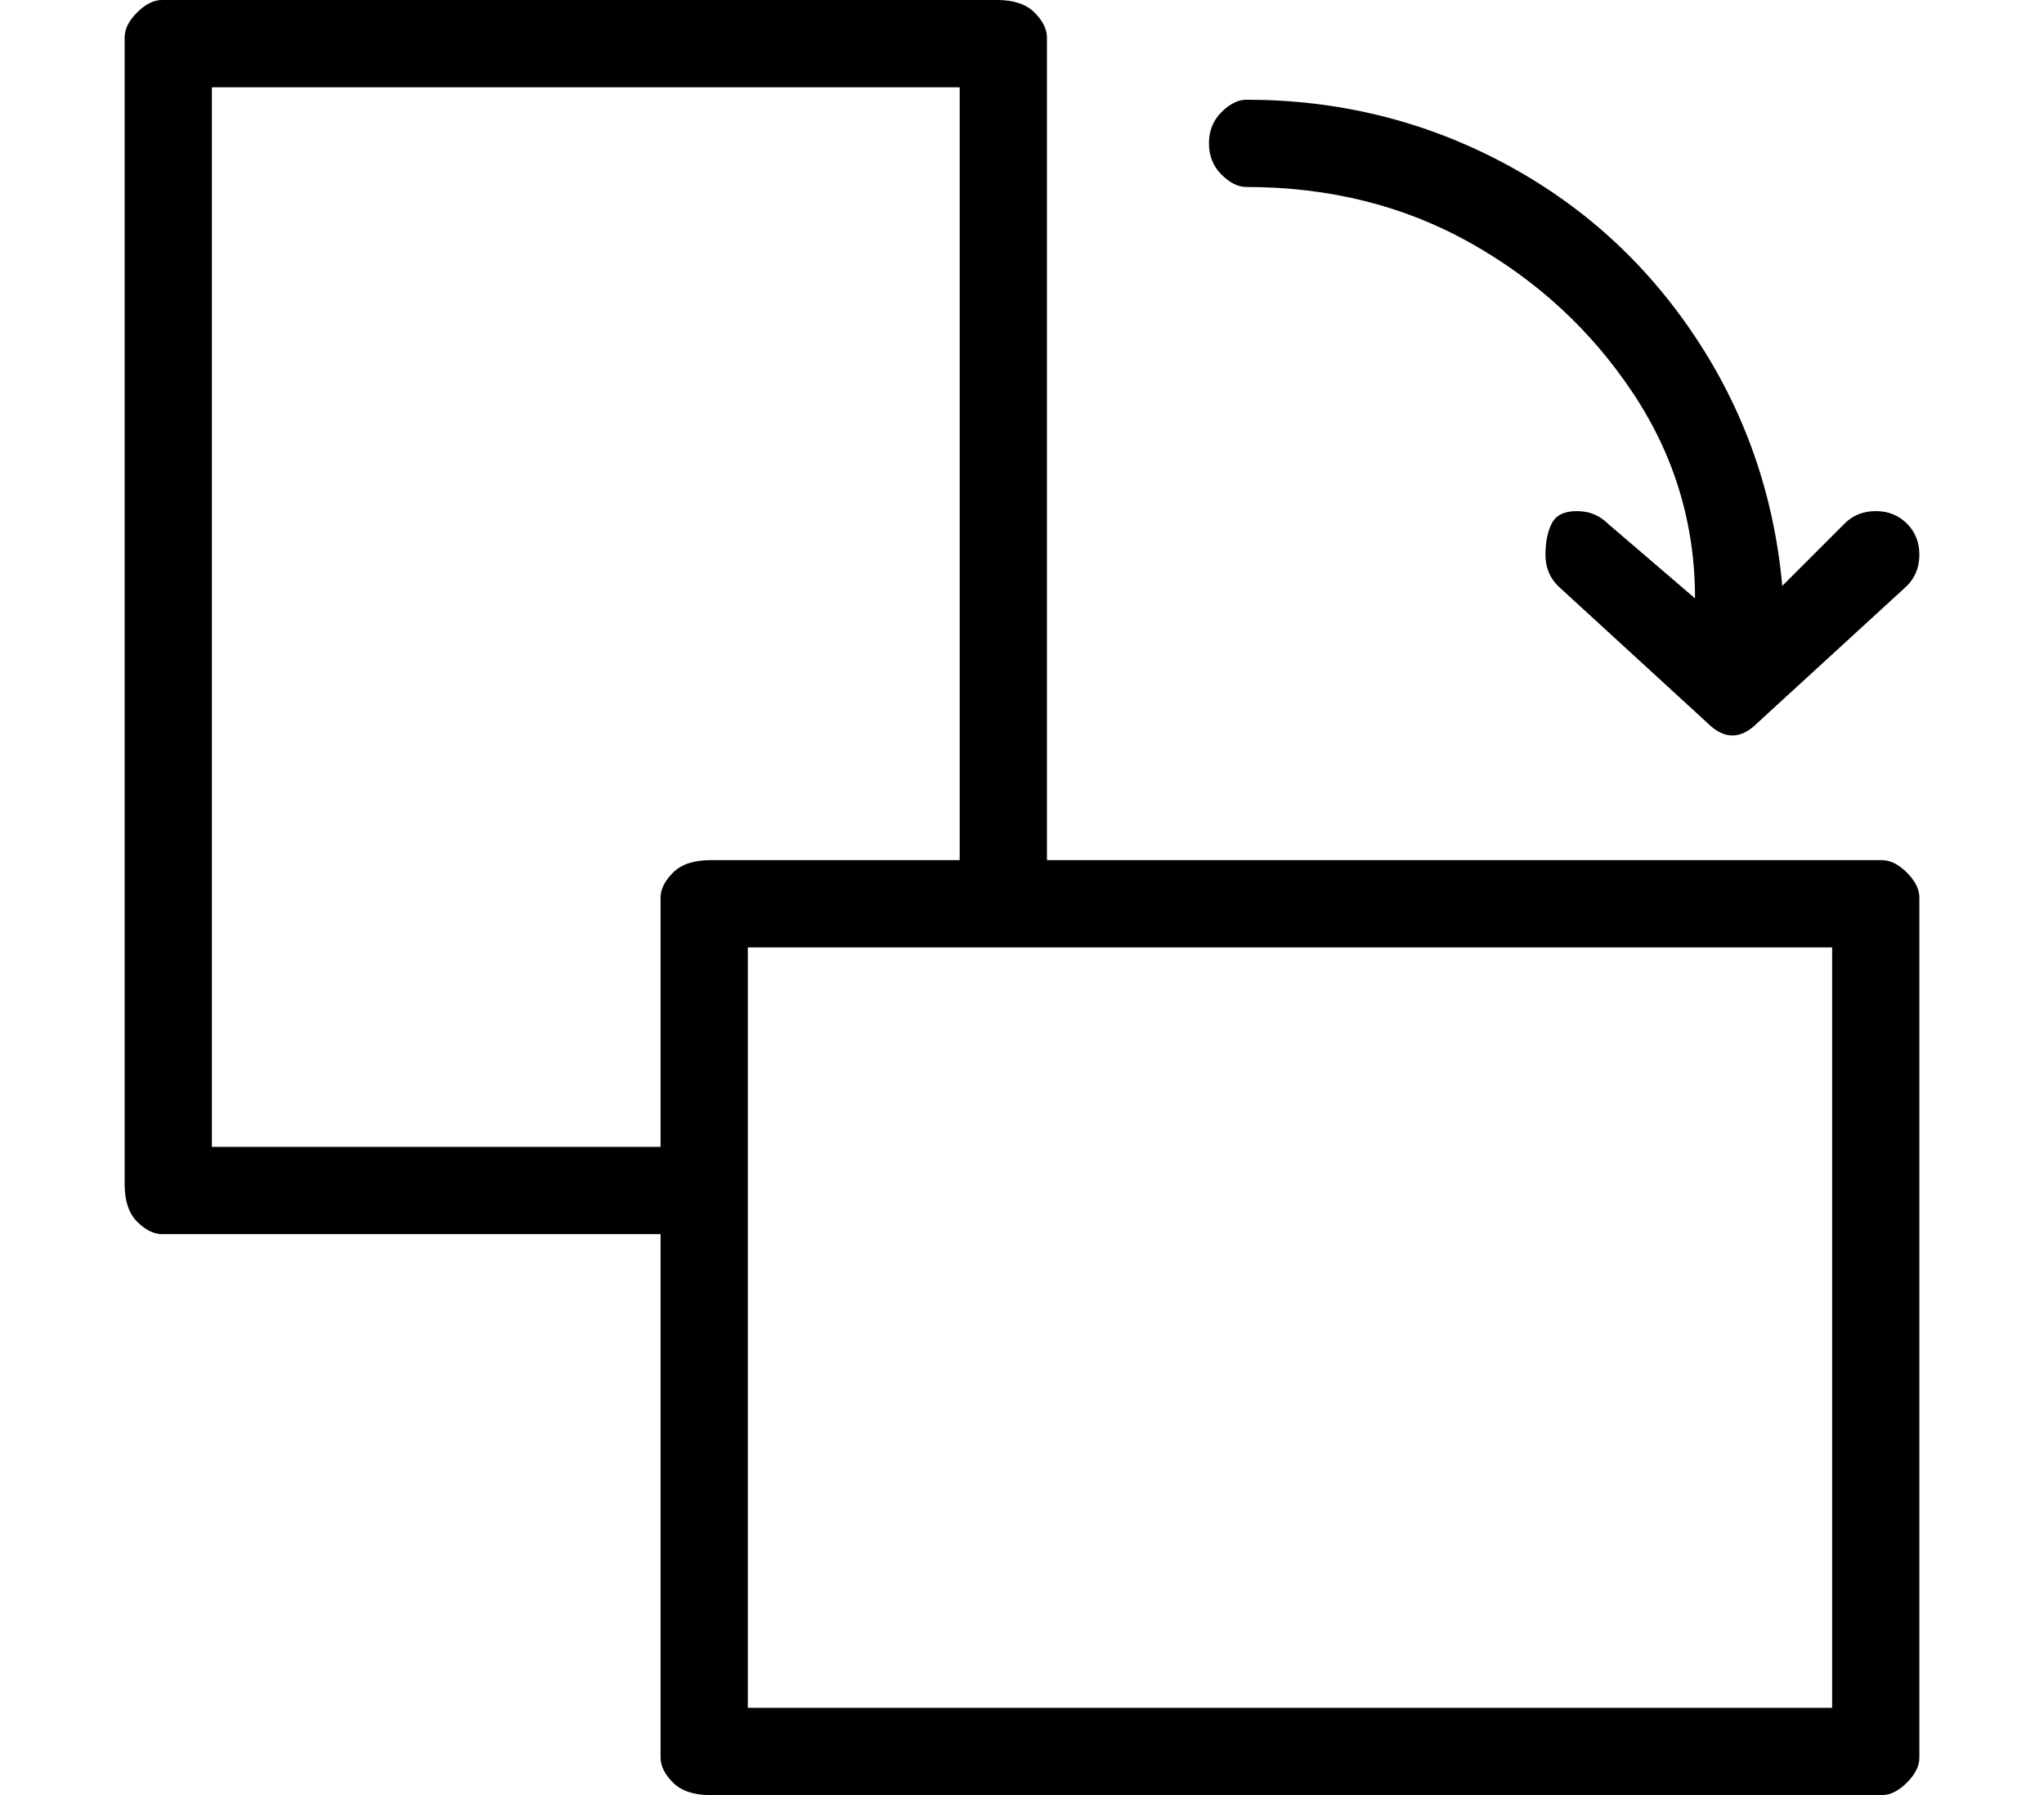 <?xml version="1.0" standalone="no"?>
<!DOCTYPE svg PUBLIC "-//W3C//DTD SVG 1.1//EN" "http://www.w3.org/Graphics/SVG/1.1/DTD/svg11.dtd" >
<svg xmlns="http://www.w3.org/2000/svg" xmlns:xlink="http://www.w3.org/1999/xlink" version="1.1" viewBox="-10 0 164 144">
   <path fill="currentColor"
d="M141 69h-67v-66q0 -1 -1 -2t-3 -1h-67q-1 0 -2 1t-1 2v92q0 2 1 3t2 1h40v42q0 1 1 2t3 1h94q1 0 2 -1t1 -2v-69q0 -1 -1 -2t-2 -1zM7 92v-85h60v62h-20q-2 0 -3 1t-1 2v20h-36zM137 137h-87v-61h87v61zM90 15q10 0 18 4.5t13 12t5 16.5l-7 -6q-1 -1 -2.5 -1t-2 1
t-0.5 2.5t1 2.5l12 11q1 1 2 1t2 -1l12 -11q1 -1 1 -2.5t-1 -2.5t-2.5 -1t-2.5 1l-5 5q-1 -11 -7 -20t-15.5 -14t-20.5 -5q-1 0 -2 1t-1 2.5t1 2.5t2 1z" />
</svg>
